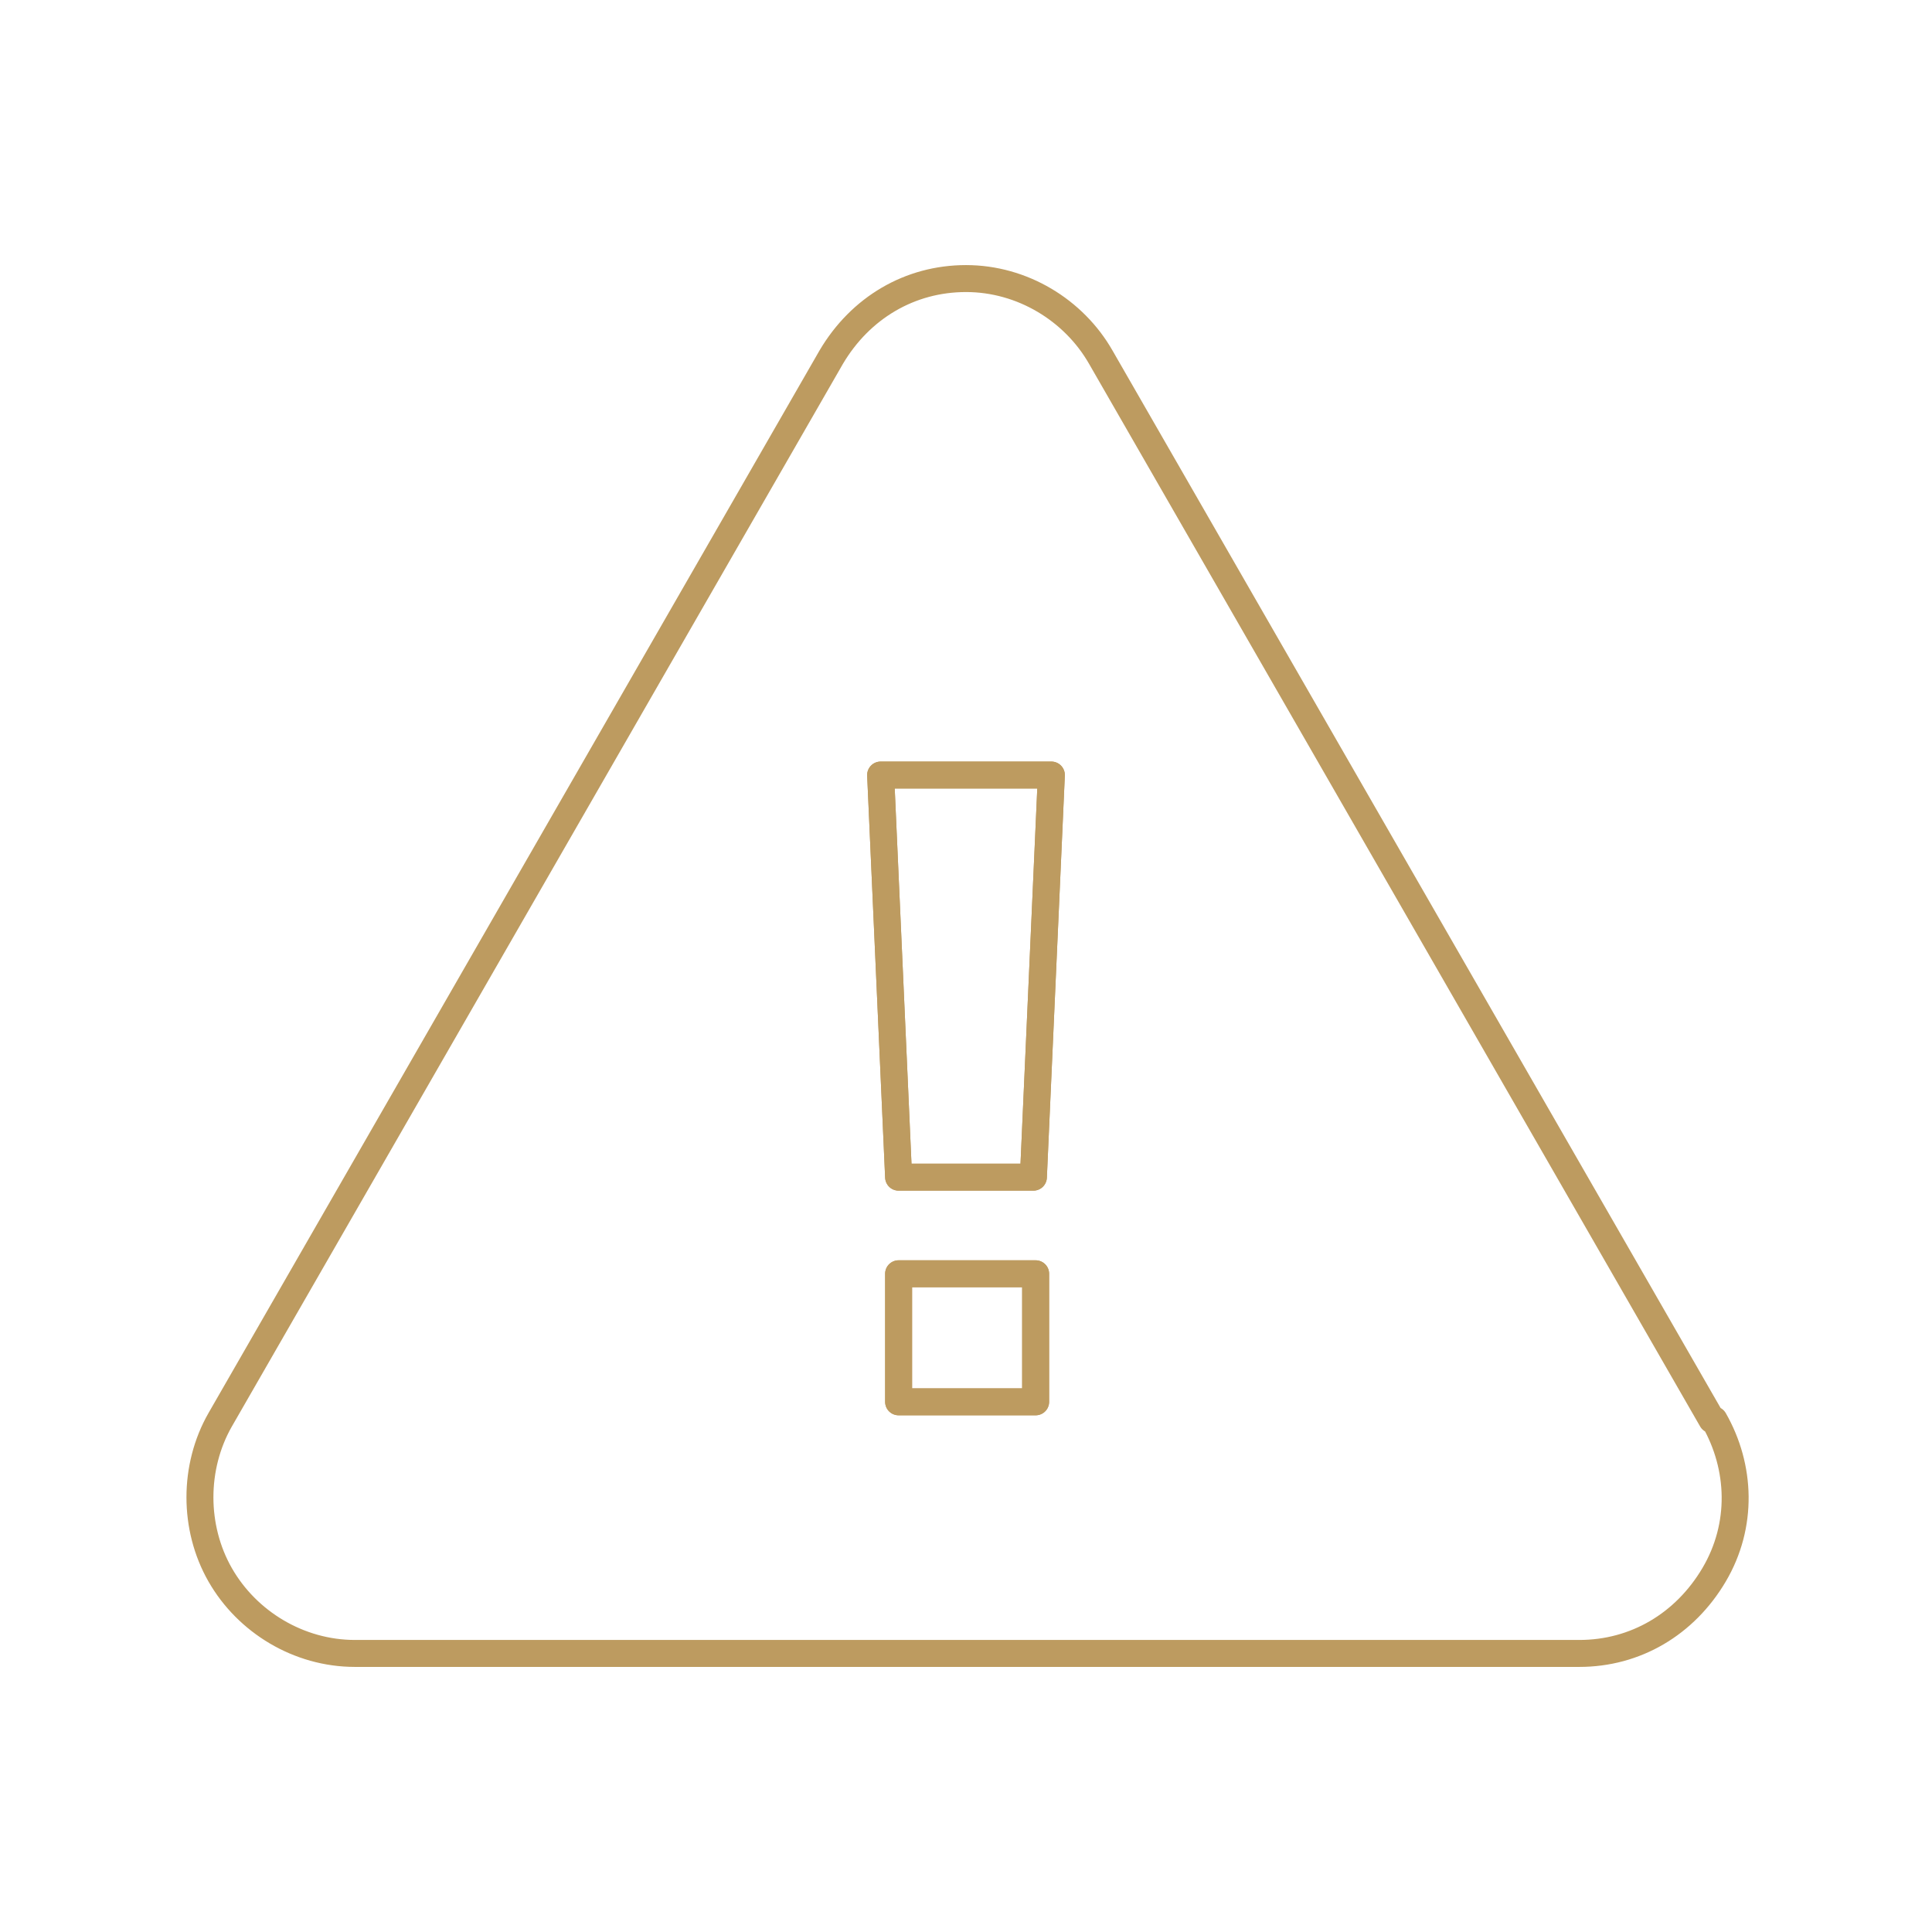 <?xml version="1.0" encoding="UTF-8"?>
<svg id="_レイヤー_2" xmlns="http://www.w3.org/2000/svg" version="1.1" viewBox="0 0 86 86">
  <!-- Generator: Adobe Illustrator 29.4.0, SVG Export Plug-In . SVG Version: 2.1.0 Build 152)  -->
  <defs>
    <style>
      .st0 {
        fill: none;
        stroke: #bd9b60;
        stroke-linecap: round;
        stroke-linejoin: round;
        stroke-width: 1.2px;
      }
    </style>
  </defs>
  <g id="contents">
    <path class="st0" d="M76.2,63.2L49,15.9c-1.2-2.1-3.5-3.5-6-3.5s-4.7,1.3-6,3.5L9.8,63.2c-1.2,2.1-1.2,4.8,0,6.9s3.5,3.5,6,3.5h54.5c2.5,0,4.7-1.3,6-3.5s1.2-4.8,0-6.9h0Z"/>
    <polygon class="st0" points="39.2 34.5 46.8 34.5 46 52.4 40 52.4 39.2 34.5"/>
    <rect class="st0" x="40" y="56.7" width="6.1" height="5.7"/>
    <polygon class="st0" points="39.2 34.5 46.8 34.5 46 52.4 40 52.4 39.2 34.5"/>
    <rect class="st0" x="40" y="56.7" width="6.1" height="5.7"/>
  </g>
</svg>